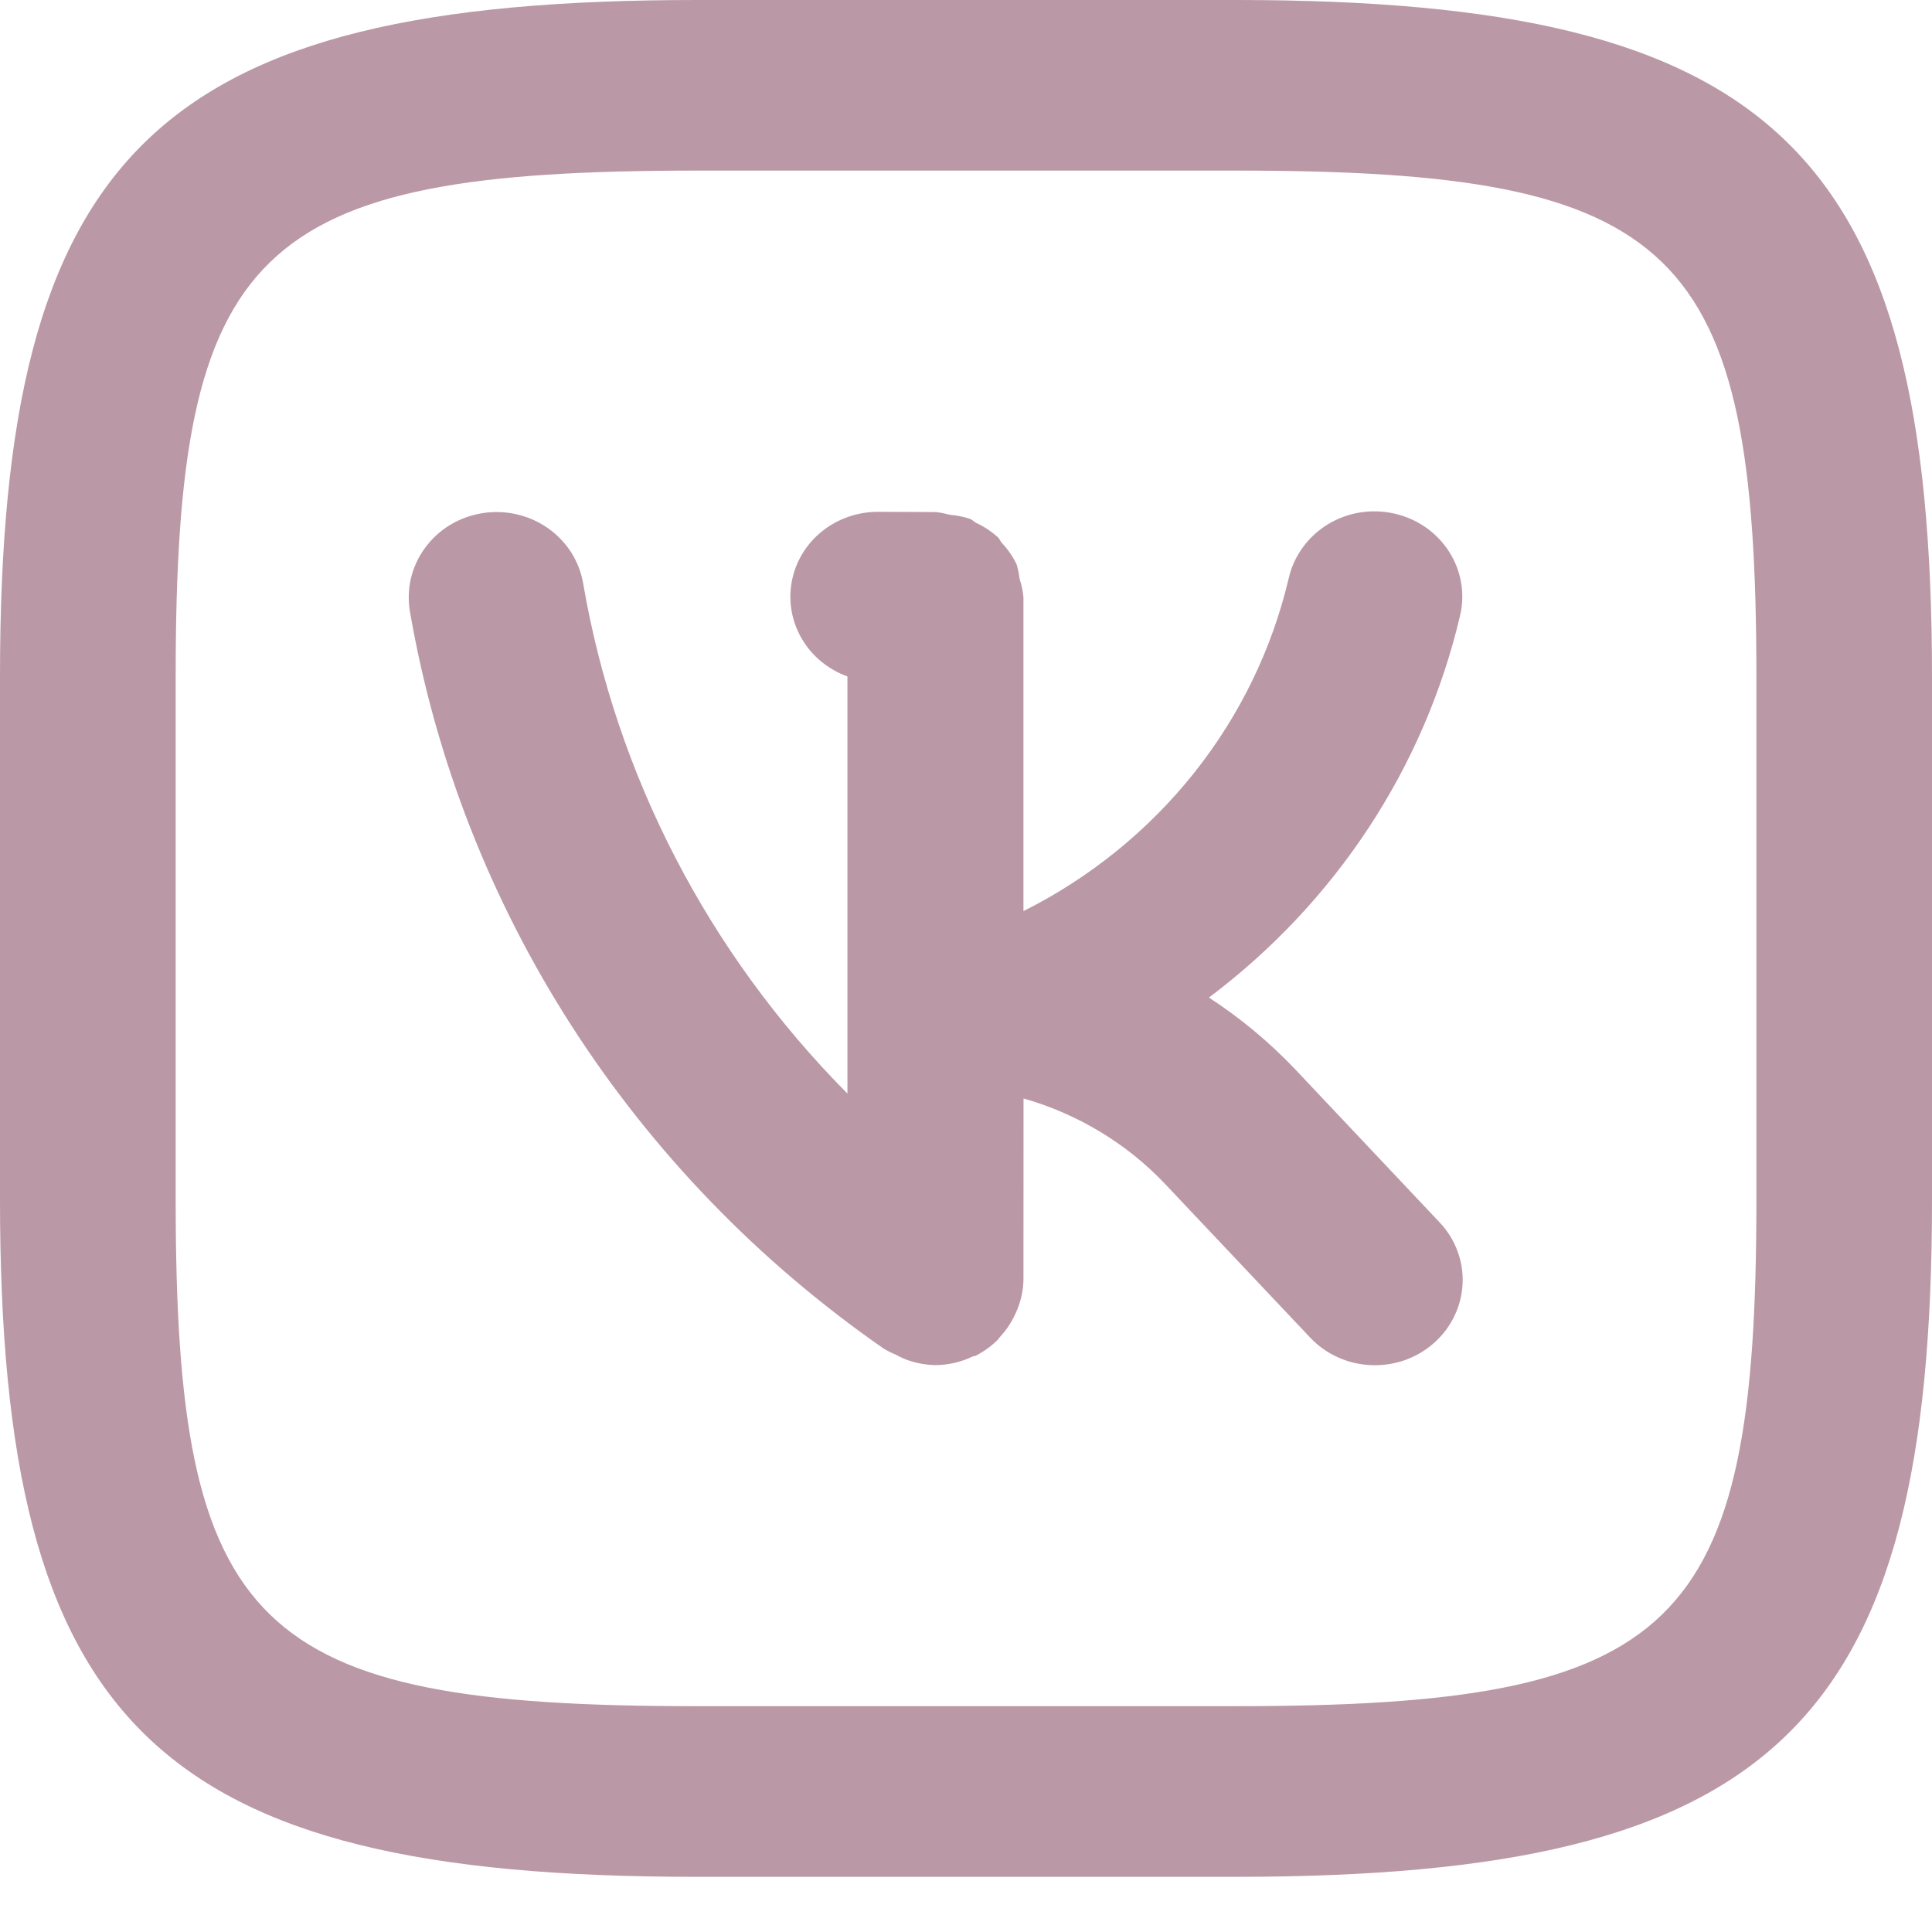 <?xml version="1.0" encoding="UTF-8"?> <svg xmlns="http://www.w3.org/2000/svg" width="27" height="27" viewBox="0 0 27 27" fill="none"><path d="M18.095 14.938C17.736 14.561 17.333 14.226 16.895 13.941C18.664 12.612 19.904 10.728 20.403 8.61C20.44 8.457 20.446 8.298 20.419 8.143C20.393 7.988 20.335 7.84 20.249 7.706C20.163 7.573 20.051 7.457 19.919 7.366C19.787 7.275 19.638 7.211 19.48 7.176C19.323 7.141 19.159 7.137 19 7.163C18.84 7.19 18.688 7.247 18.551 7.331C18.415 7.415 18.297 7.525 18.204 7.654C18.111 7.782 18.045 7.928 18.01 8.081C17.777 9.072 17.325 10.001 16.685 10.805C16.045 11.608 15.232 12.267 14.303 12.733V8.348C14.295 8.26 14.277 8.174 14.249 8.09C14.241 8.021 14.227 7.953 14.207 7.886C14.155 7.778 14.086 7.678 14.002 7.589C13.98 7.564 13.969 7.531 13.945 7.507C13.855 7.427 13.754 7.359 13.643 7.308C13.612 7.292 13.589 7.264 13.556 7.251C13.462 7.22 13.364 7.201 13.266 7.193C13.205 7.176 13.142 7.163 13.079 7.156L12.276 7.153H12.273C11.986 7.152 11.707 7.249 11.486 7.427C11.265 7.605 11.116 7.853 11.065 8.128C11.014 8.402 11.064 8.685 11.206 8.928C11.348 9.17 11.574 9.356 11.843 9.453V15.283C9.898 13.322 8.61 10.835 8.149 8.149C8.122 7.994 8.064 7.847 7.979 7.714C7.893 7.582 7.781 7.467 7.65 7.376C7.519 7.285 7.37 7.221 7.213 7.186C7.056 7.151 6.893 7.146 6.734 7.173C6.576 7.199 6.423 7.255 6.287 7.338C6.151 7.421 6.032 7.53 5.939 7.658C5.846 7.785 5.779 7.929 5.743 8.082C5.707 8.235 5.703 8.393 5.729 8.547C6.447 12.699 8.83 16.405 12.357 18.852C12.407 18.881 12.459 18.907 12.514 18.929C12.556 18.953 12.6 18.974 12.645 18.993C12.782 19.047 12.928 19.075 13.076 19.078C13.256 19.076 13.434 19.034 13.596 18.956C13.608 18.951 13.622 18.953 13.634 18.947C13.743 18.892 13.842 18.822 13.929 18.738C13.946 18.722 13.958 18.701 13.975 18.684C14.054 18.599 14.12 18.504 14.171 18.401C14.188 18.367 14.203 18.334 14.217 18.299C14.271 18.167 14.3 18.027 14.303 17.886L14.304 15.351C15.064 15.568 15.749 15.982 16.285 16.549L18.308 18.691C18.417 18.807 18.548 18.901 18.694 18.967C18.84 19.034 18.998 19.071 19.16 19.078C19.321 19.085 19.482 19.061 19.634 19.008C19.785 18.954 19.924 18.872 20.043 18.766C20.162 18.66 20.259 18.532 20.326 18.39C20.395 18.248 20.433 18.094 20.44 17.938C20.447 17.781 20.422 17.625 20.366 17.477C20.311 17.33 20.226 17.195 20.116 17.08L18.095 14.938ZM17.271 0H9.741C2.185 0 0 2.12 0 9.45V16.765C0 24.106 2.182 26.229 9.729 26.229H17.259C24.815 26.229 27 24.108 27 16.778V9.463C27 2.122 24.818 0 17.271 0ZM24.546 16.778C24.546 22.787 23.456 23.844 17.259 23.844H9.729C3.542 23.844 2.455 22.786 2.455 16.765V9.45C2.455 3.442 3.544 2.384 9.741 2.384H17.271C23.458 2.384 24.546 3.443 24.546 9.463V16.778Z" fill="#BB98A5"></path></svg> 